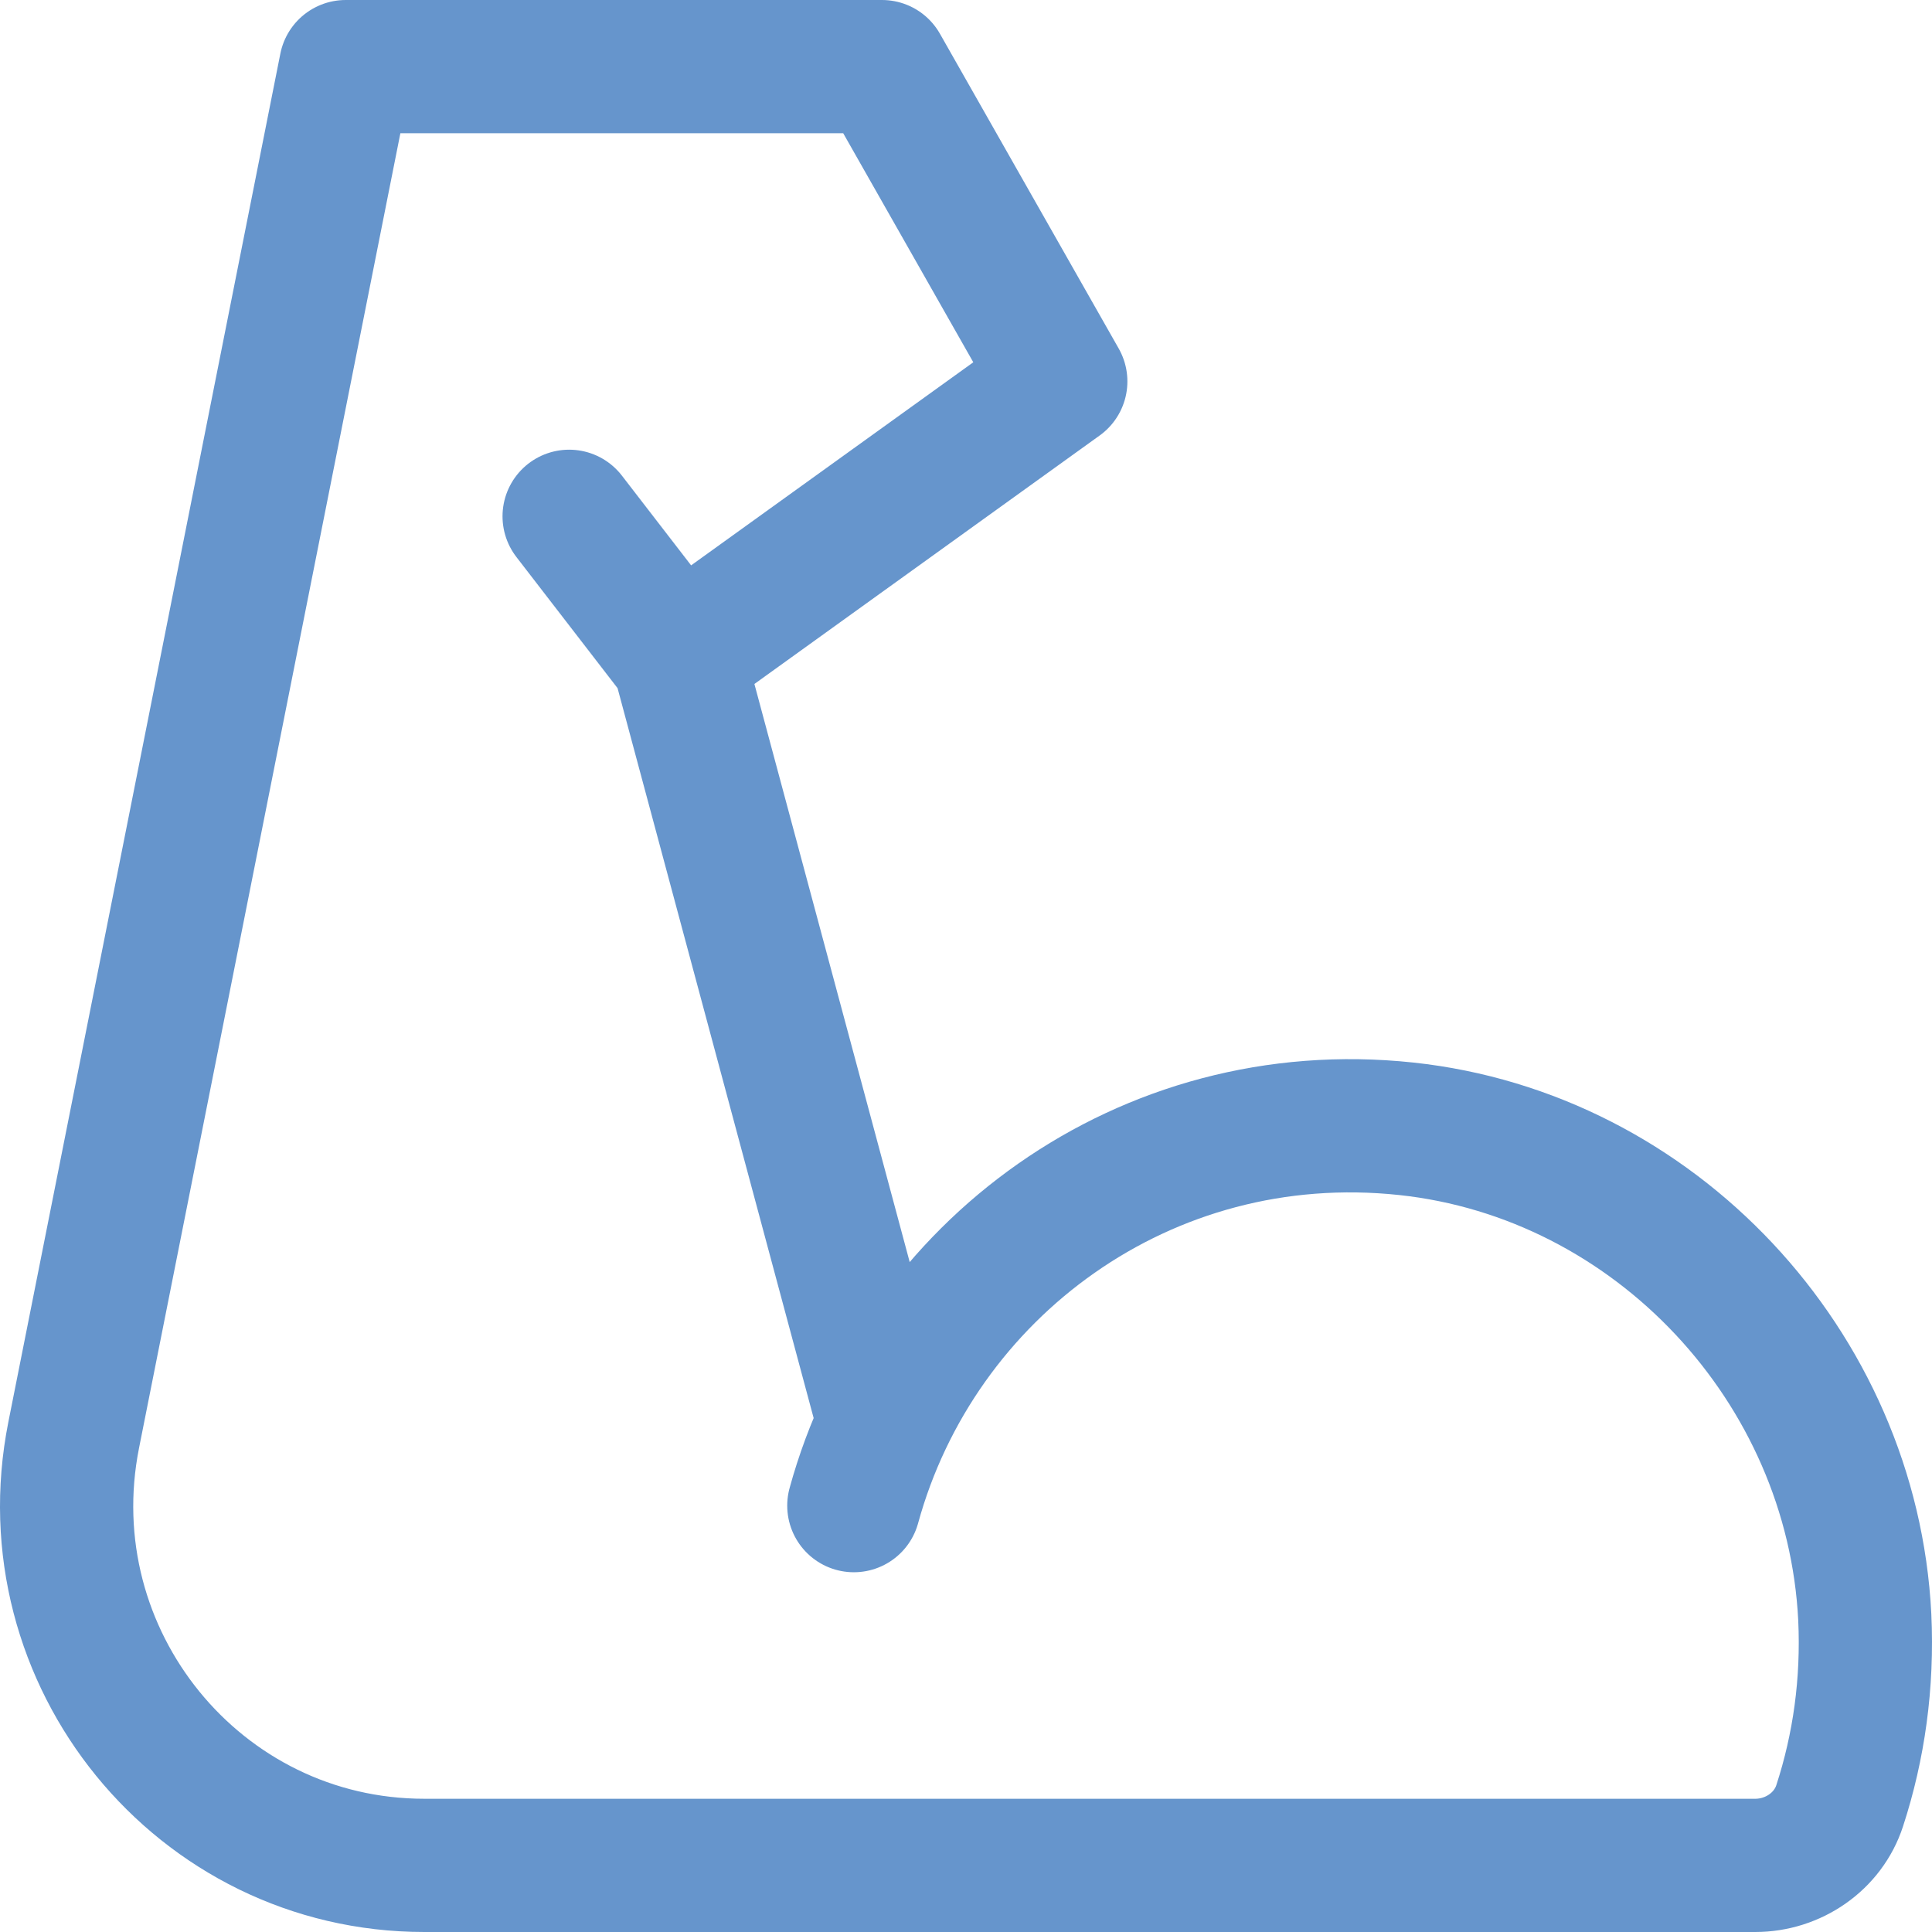 <svg width="58" height="58" viewBox="0 0 58 58" fill="none" xmlns="http://www.w3.org/2000/svg">
<path d="M25.633 45.2C27.578 38.112 34.38 33.05 42.216 33.887C49.676 34.684 55.606 41.015 55.982 48.548C56.075 50.532 55.807 52.436 55.23 54.205C54.881 55.285 53.835 56 52.694 56H12.736C5.963 56 0.884 49.764 2.212 43.082L10.378 2H26.478L31.845 11.45L20.346 19.726L17.086 15.5M20.36 19.726L26.478 42.5" stroke="#6695CC" stroke-width="4" stroke-miterlimit="2" stroke-linecap="round" stroke-linejoin="round"/>
</svg>
